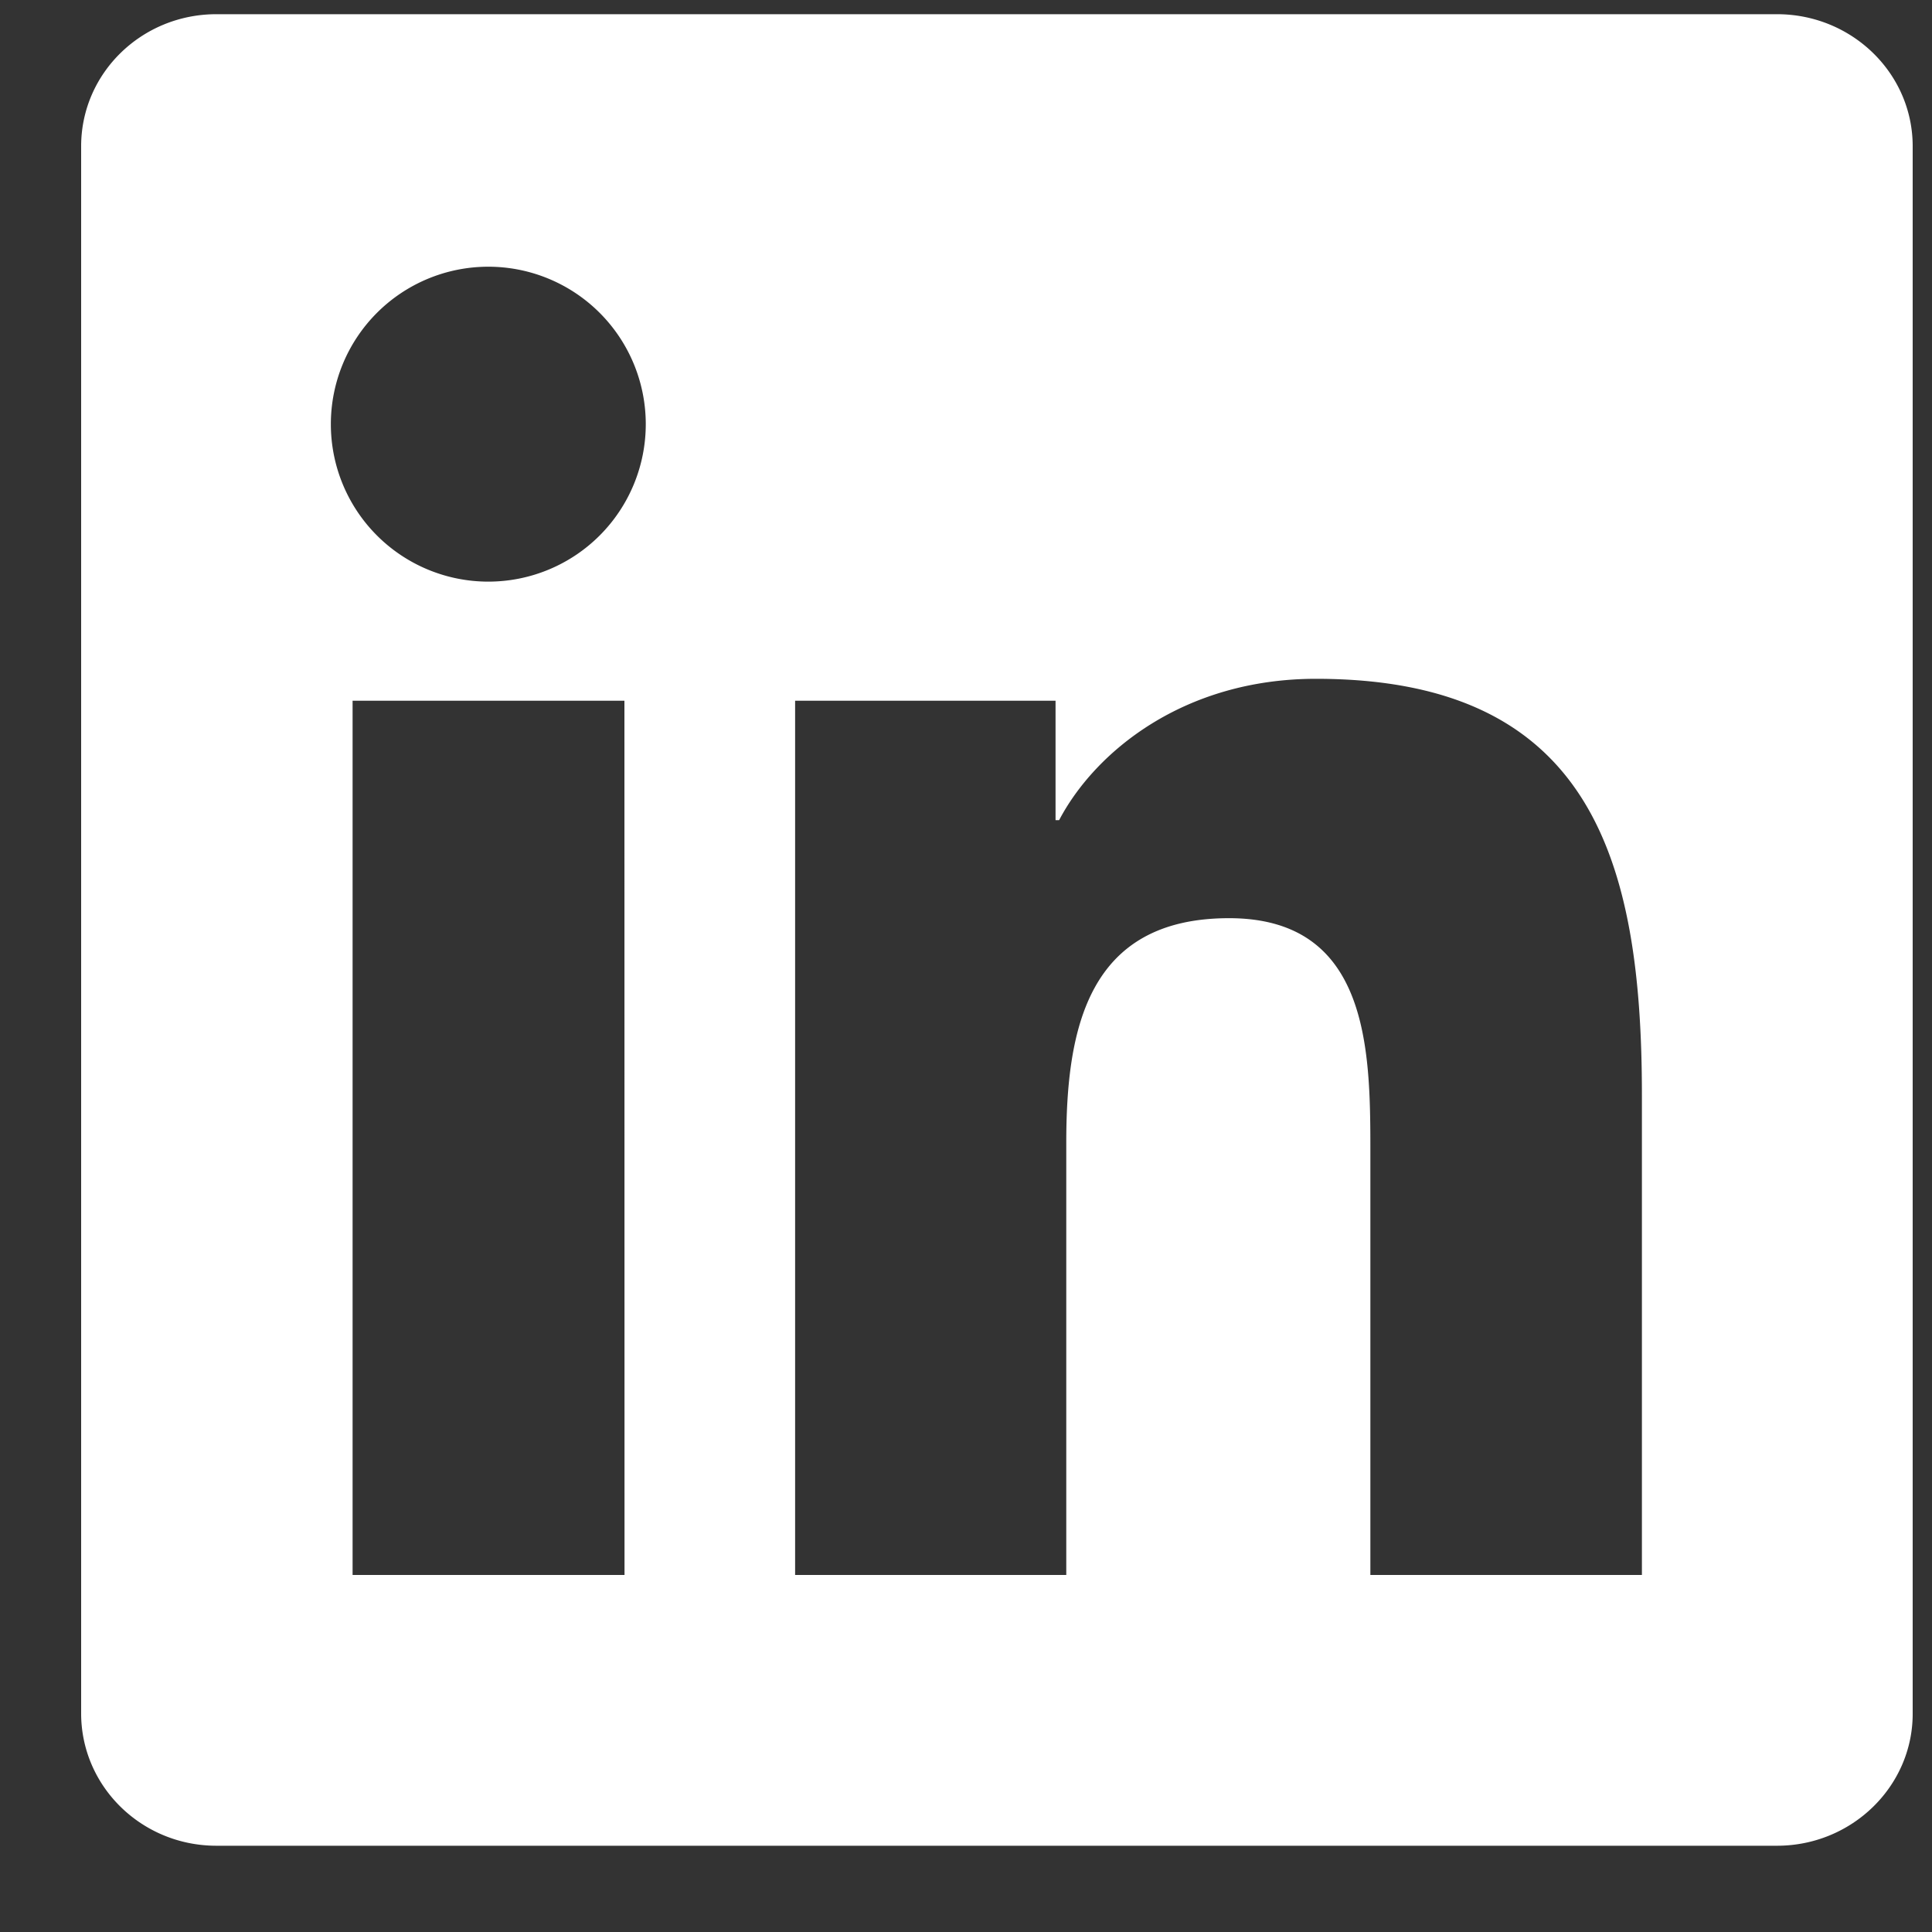 
<svg xmlns="http://www.w3.org/2000/svg" width="20" height="20" fill="none"><rect width="100%" height="100%" fill="#333333" stroke="none"/><path fill="#FFFFFF" d="M18.396.147H2.24c-.774 0-1.4.611-1.4 1.367v16.223c0 .756.626 1.37 1.4 1.37h16.156c.774 0 1.404-.614 1.404-1.366V1.514c0-.756-.63-1.367-1.404-1.367M6.465 16.304H3.65v-9.05h2.814zM5.058 6.021a1.63 1.63 0 1 1-.006-3.26 1.63 1.63 0 0 1 .006 3.26m11.939 10.283h-2.811v-4.4c0-1.047-.019-2.399-1.463-2.399-1.463 0-1.685 1.144-1.685 2.326v4.473H8.231v-9.05h2.696V8.49h.037c.374-.711 1.293-1.463 2.659-1.463 2.848 0 3.374 1.874 3.374 4.31z"/></svg>